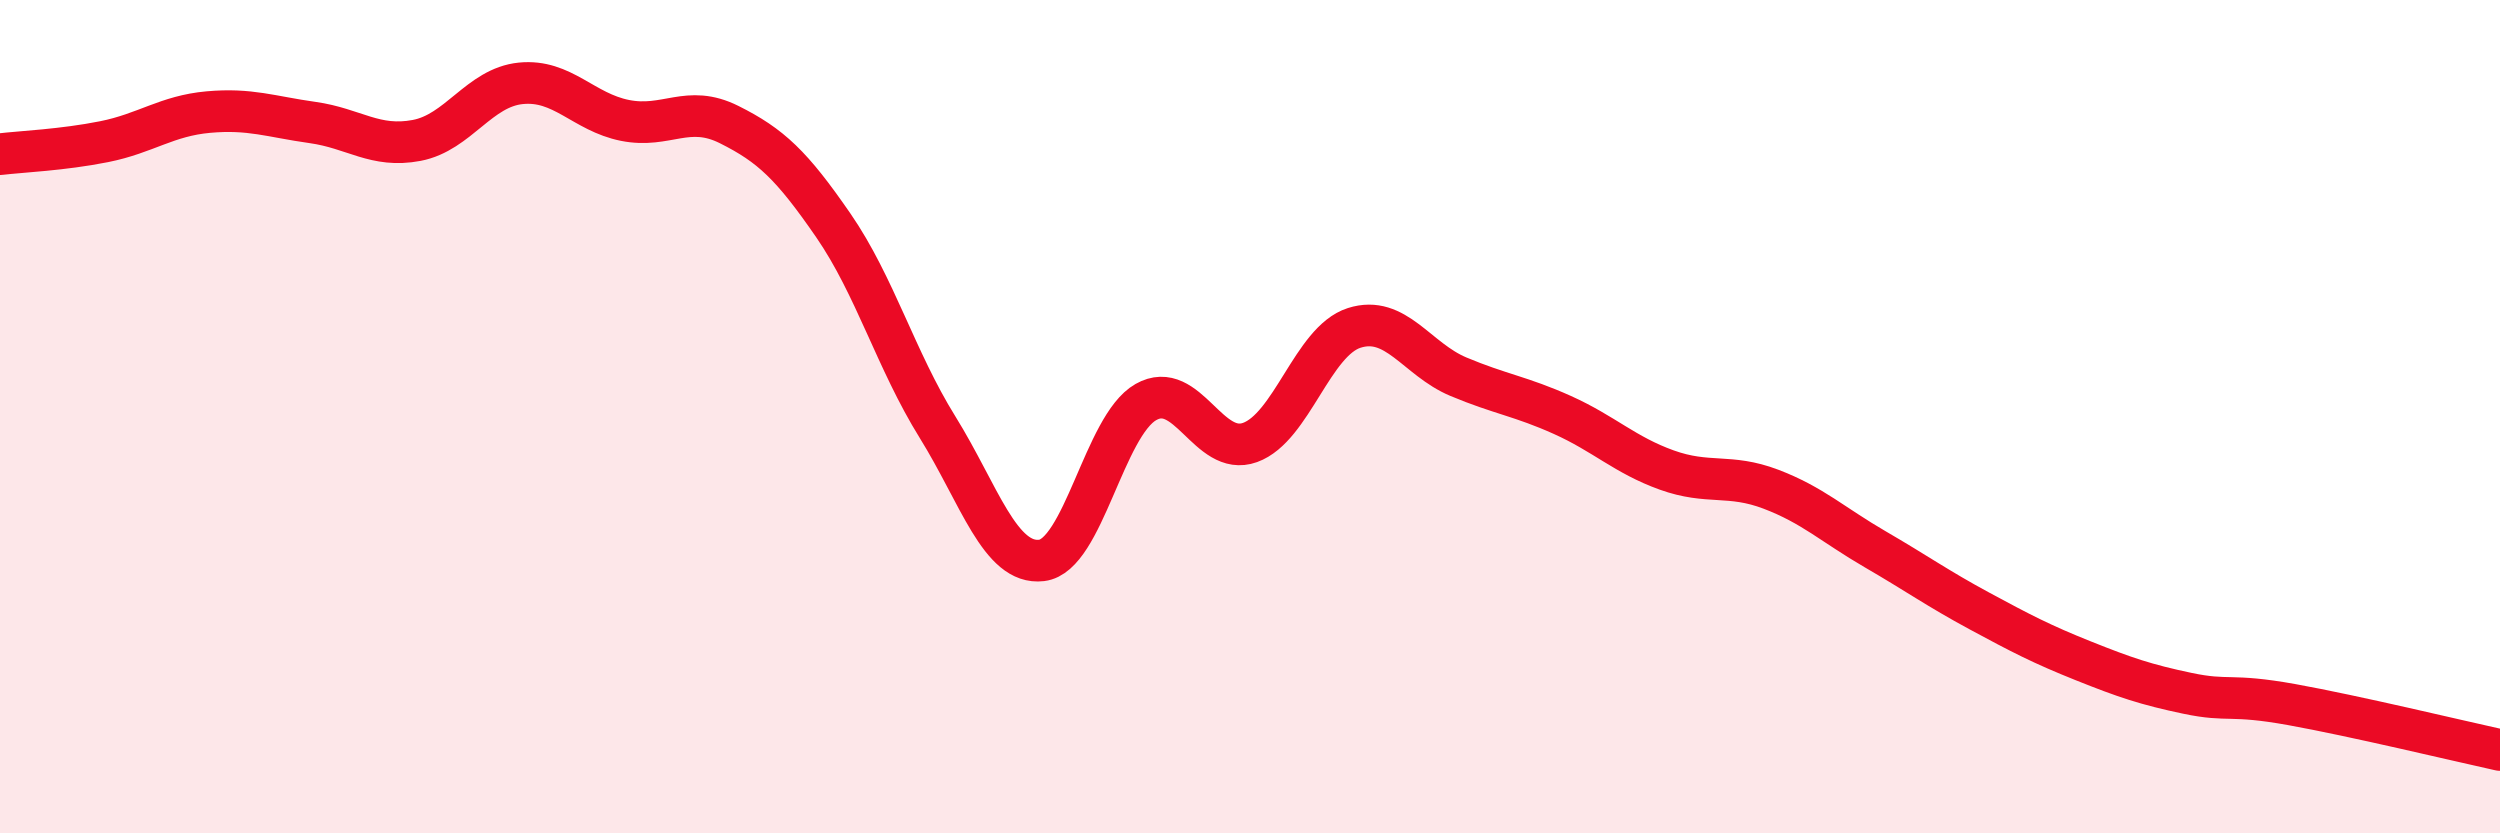 
    <svg width="60" height="20" viewBox="0 0 60 20" xmlns="http://www.w3.org/2000/svg">
      <path
        d="M 0,3.7 C 0.5,3.64 1.5,3.6 2.5,3.4 C 3.5,3.2 4,2.78 5,2.69 C 6,2.6 6.5,2.8 7.5,2.94 C 8.5,3.08 9,3.56 10,3.37 C 11,3.18 11.5,2.1 12.5,2 C 13.5,1.9 14,2.69 15,2.89 C 16,3.09 16.5,2.49 17.5,2.99 C 18.5,3.49 19,3.96 20,5.41 C 21,6.86 21.5,8.64 22.5,10.25 C 23.5,11.86 24,13.57 25,13.45 C 26,13.33 26.5,10.22 27.5,9.65 C 28.5,9.08 29,10.98 30,10.62 C 31,10.26 31.5,8.19 32.5,7.87 C 33.5,7.55 34,8.62 35,9.04 C 36,9.46 36.5,9.51 37.5,9.96 C 38.5,10.41 39,10.92 40,11.28 C 41,11.64 41.5,11.36 42.5,11.74 C 43.5,12.12 44,12.6 45,13.18 C 46,13.76 46.5,14.12 47.5,14.66 C 48.5,15.2 49,15.46 50,15.86 C 51,16.26 51.5,16.43 52.5,16.64 C 53.5,16.85 53.5,16.64 55,16.91 C 56.5,17.18 59,17.78 60,18L60 20L0 20Z"
        fill="#EB0A25"
        opacity="0.1"
        stroke-linecap="round"
        stroke-linejoin="round"
      />
      <path
        d="M 0,3.7 C 0.5,3.64 1.5,3.6 2.5,3.4 C 3.5,3.2 4,2.78 5,2.69 C 6,2.6 6.5,2.8 7.5,2.94 C 8.5,3.08 9,3.56 10,3.37 C 11,3.18 11.5,2.1 12.5,2 C 13.5,1.9 14,2.69 15,2.89 C 16,3.09 16.5,2.49 17.5,2.99 C 18.5,3.49 19,3.96 20,5.41 C 21,6.86 21.5,8.64 22.5,10.25 C 23.5,11.86 24,13.57 25,13.45 C 26,13.33 26.5,10.22 27.5,9.65 C 28.5,9.08 29,10.98 30,10.62 C 31,10.26 31.5,8.19 32.5,7.87 C 33.5,7.55 34,8.62 35,9.04 C 36,9.46 36.5,9.51 37.5,9.96 C 38.5,10.41 39,10.92 40,11.28 C 41,11.64 41.5,11.36 42.5,11.74 C 43.5,12.12 44,12.6 45,13.18 C 46,13.76 46.5,14.12 47.5,14.66 C 48.5,15.2 49,15.46 50,15.86 C 51,16.26 51.5,16.43 52.5,16.64 C 53.5,16.85 53.5,16.64 55,16.91 C 56.5,17.18 59,17.78 60,18"
        stroke="#EB0A25"
        stroke-width="1"
        fill="none"
        stroke-linecap="round"
        stroke-linejoin="round"
      />
    </svg>
  